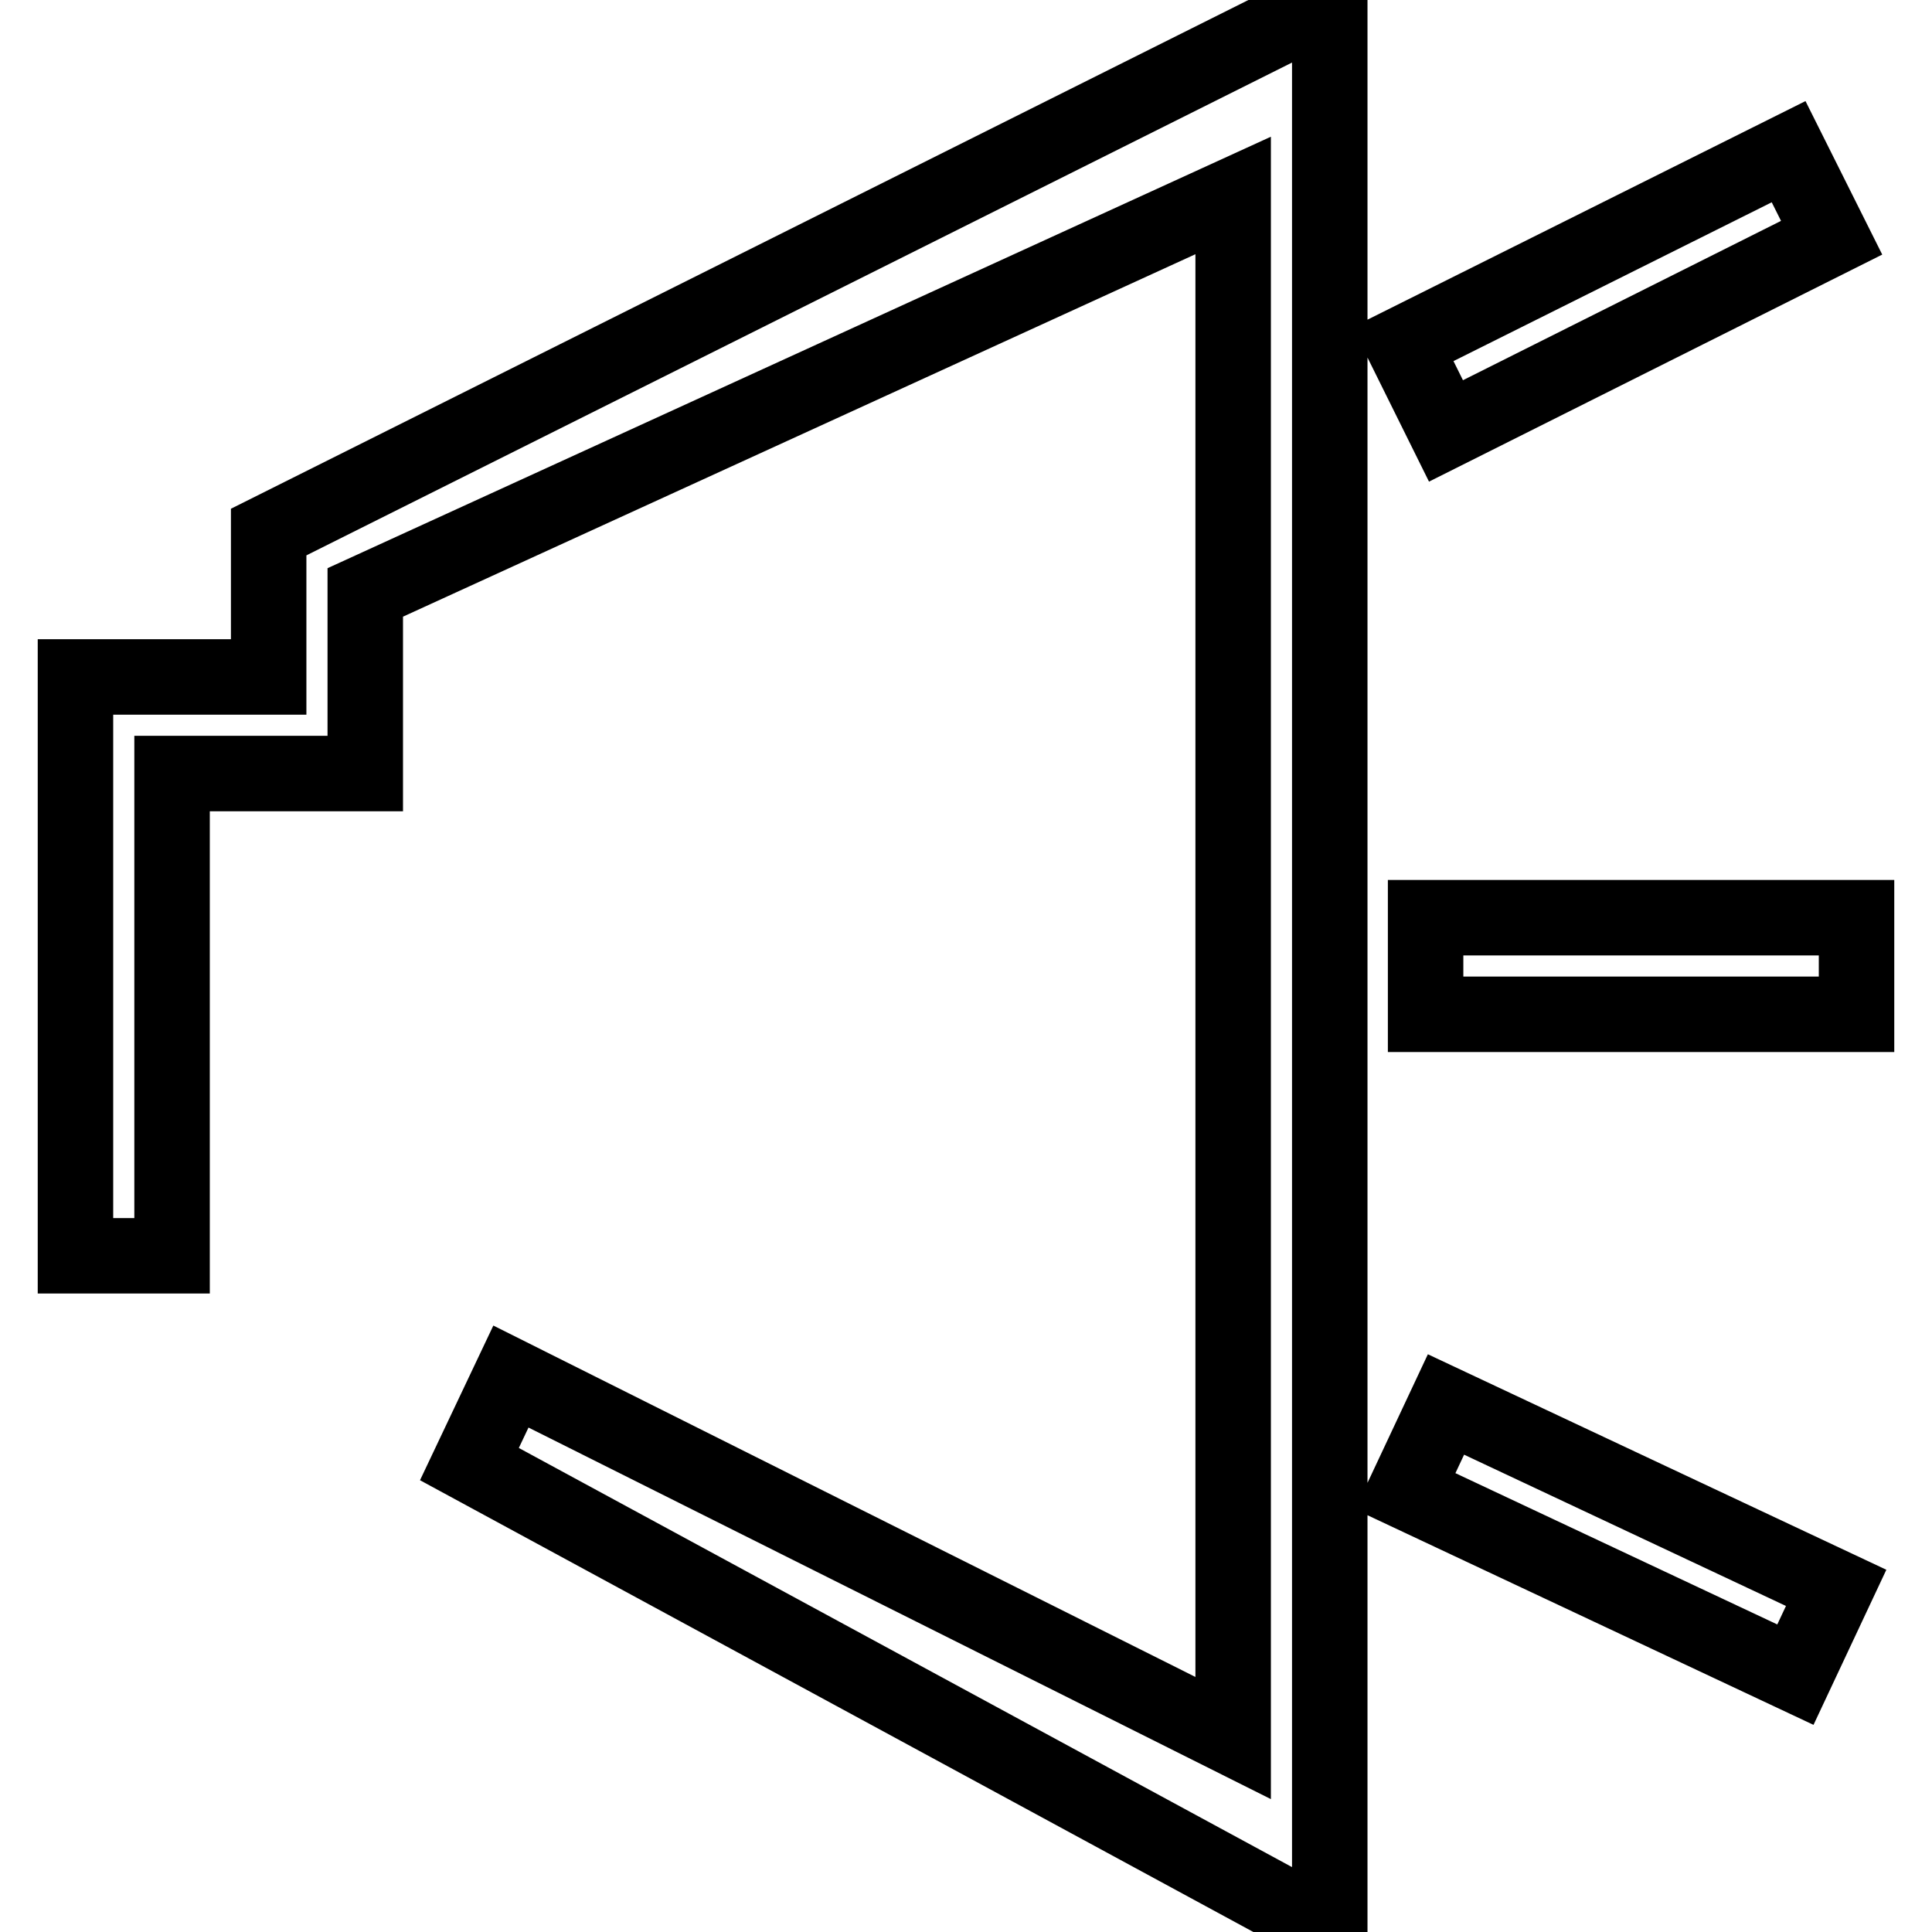 <?xml version="1.0" encoding="utf-8"?>
<!-- Svg Vector Icons : http://www.onlinewebfonts.com/icon -->
<!DOCTYPE svg PUBLIC "-//W3C//DTD SVG 1.1//EN" "http://www.w3.org/Graphics/SVG/1.1/DTD/svg11.dtd">
<svg version="1.1" xmlns="http://www.w3.org/2000/svg" xmlns:xlink="http://www.w3.org/1999/xlink" x="0px" y="0px" viewBox="0 0 256 256" enable-background="new 0 0 256 256" xml:space="preserve">
<g> <path stroke-width="10" fill-opacity="0" stroke="#000000"  d="M35.6,89.7H10v76.7h12.8v-63.9h25.6v-24l115-52.6v204.4l-95.7-47.9l-5.5,11.6l114,61.8V0.2L35.6,70.5V89.7z  M185.9,45.6L237,20.1l5.7,11.4l-51.1,25.6L185.9,45.6z M186.2,197.6l51.7,24.3l5.4-11.5l-51.7-24.3L186.2,197.6z M188.9,121.6H246 v12.8h-57.1V121.6z"/></g>
</svg>